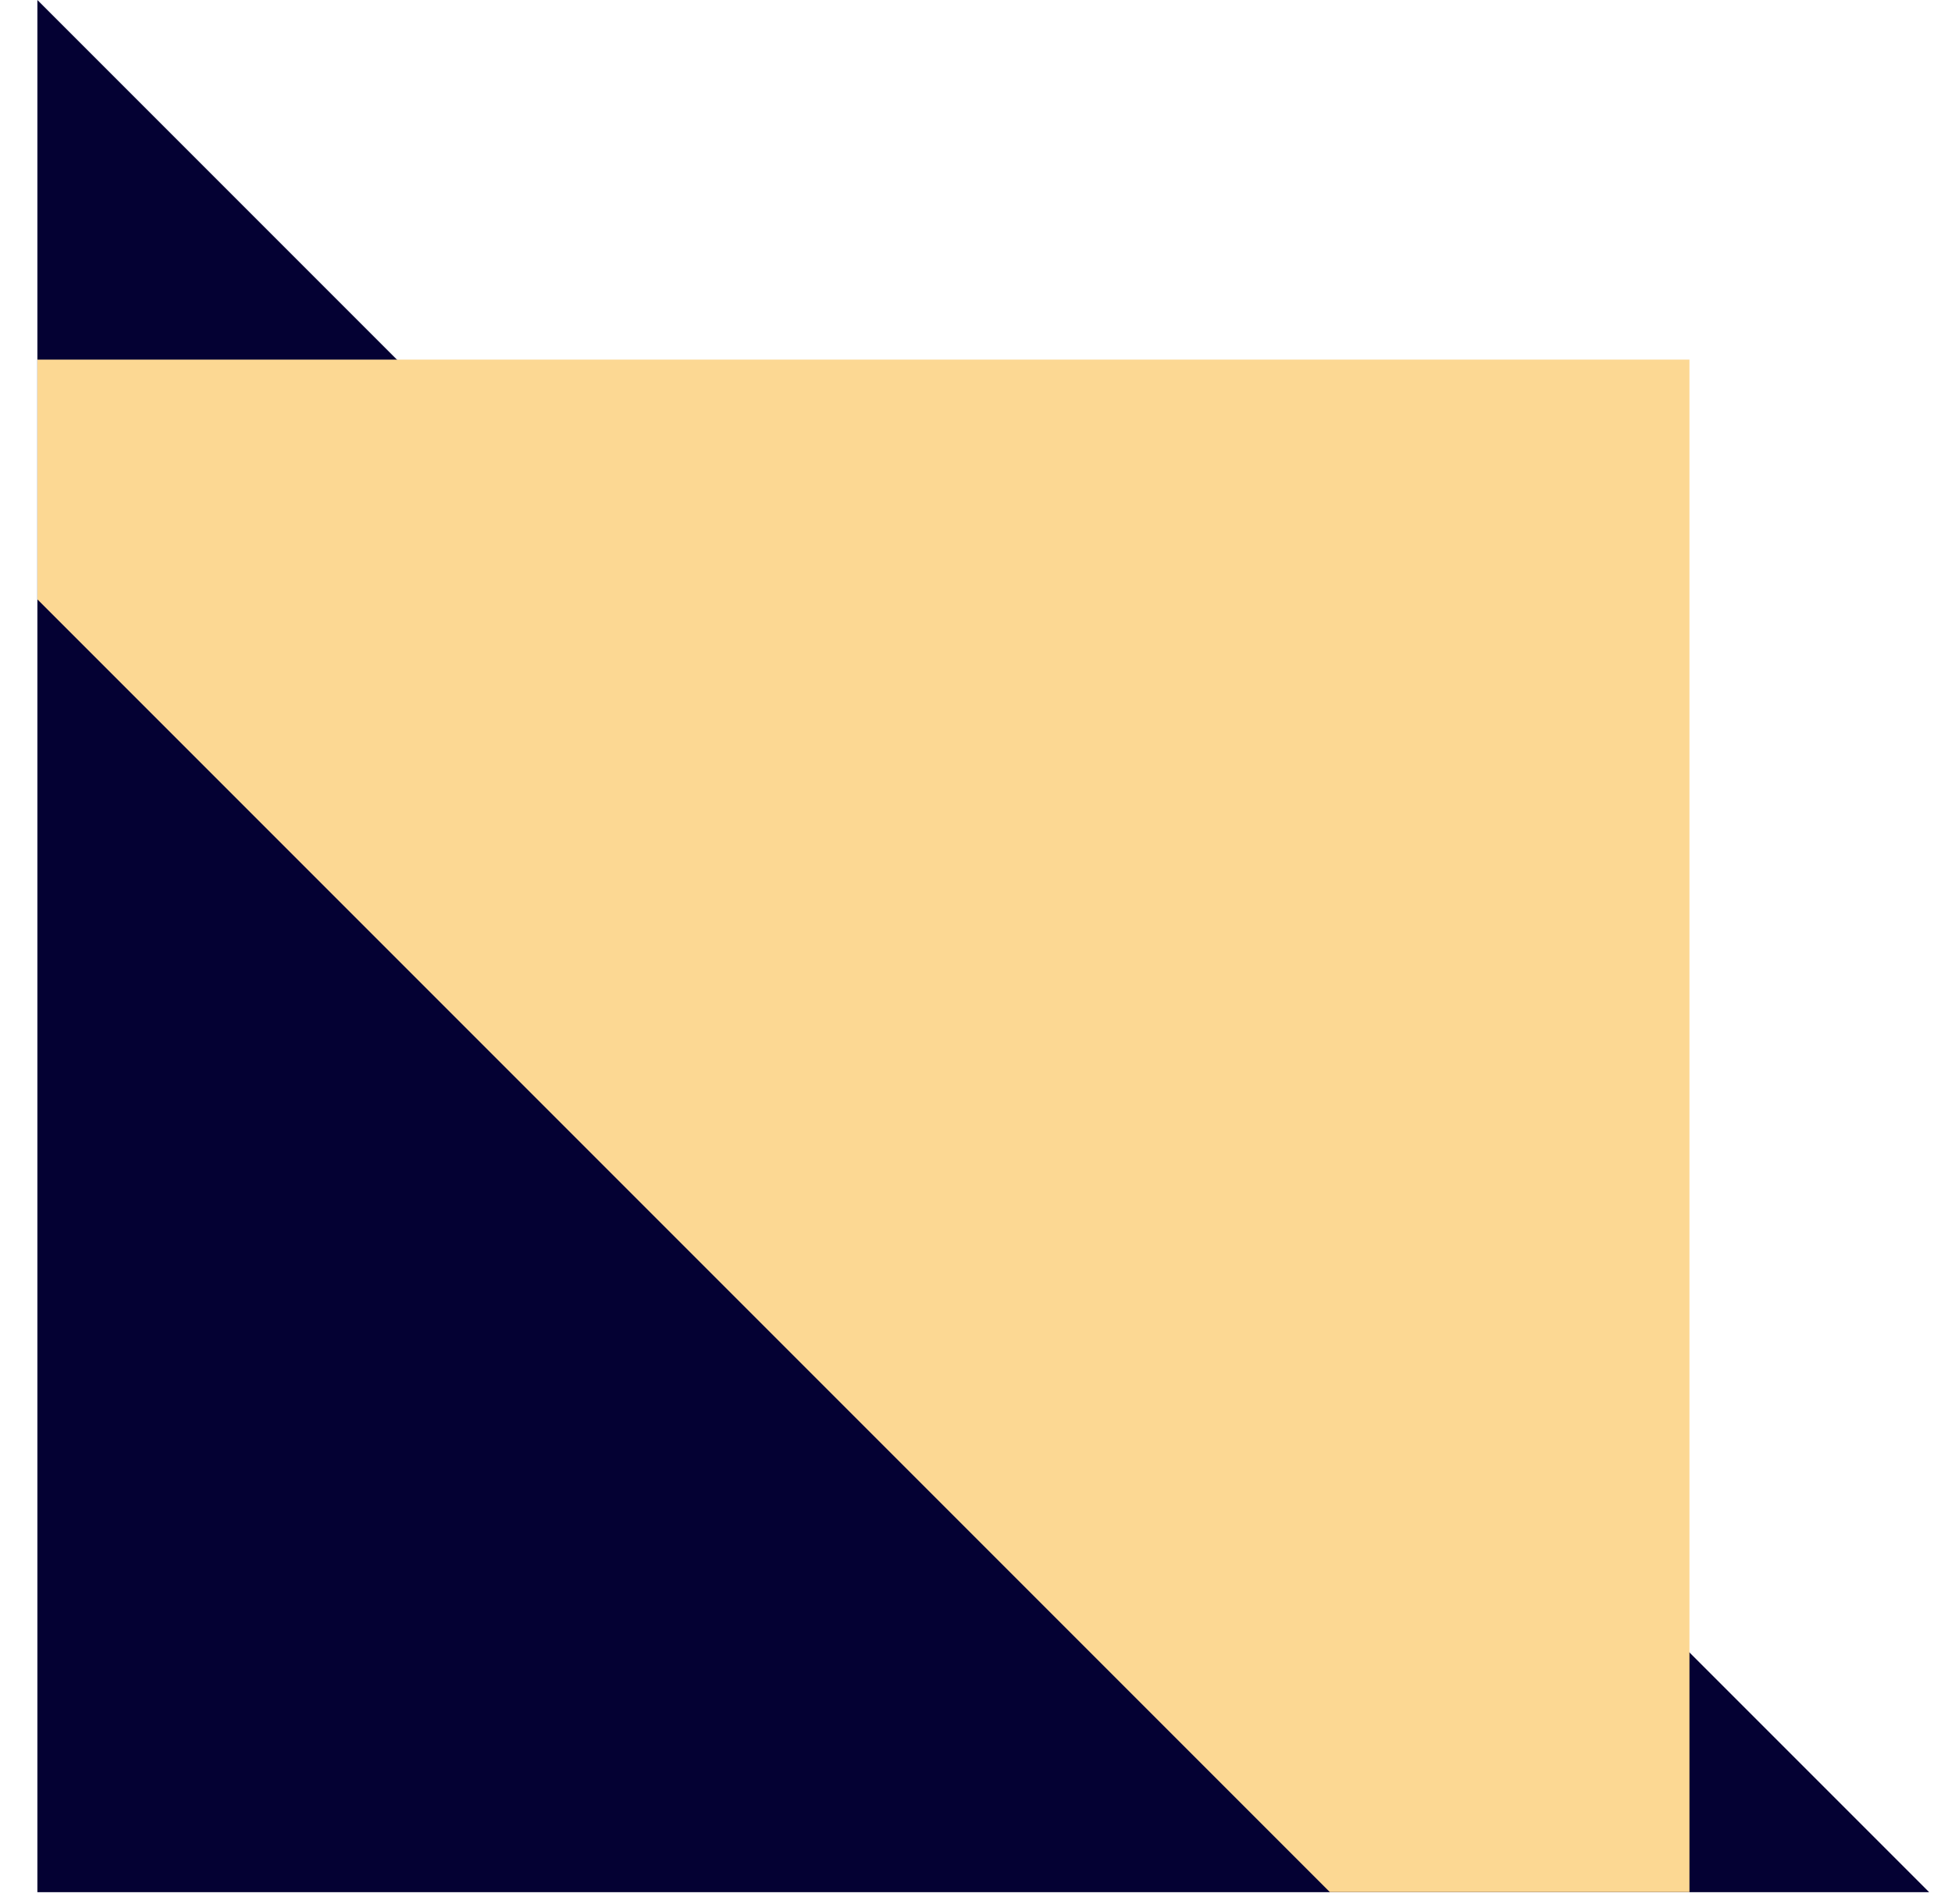 <svg width="40" height="39" viewBox="0 0 40 39" fill="none" xmlns="http://www.w3.org/2000/svg">
<g clip-path="url(#clip0_54_147)">
<path d="M0.766 38.766L39.532 38.766L24.054 23.288L0.766 1.52588e-05L0.766 38.766Z" fill="#040133"/>
<g filter="url(#filter0_d_54_147)">
<path d="M39.532 0L0.766 -1.69445e-06L16.244 15.478L39.532 38.766L39.532 0Z" fill="#FCD893"/>
</g>
</g>
<defs>
<filter id="filter0_d_54_147" x="-24.406" y="-12.893" width="79.287" height="79.286" filterUnits="userSpaceOnUse" color-interpolation-filters="sRGB">
<feFlood flood-opacity="0" result="BackgroundImageFix"/>
<feColorMatrix in="SourceAlpha" type="matrix" values="0 0 0 0 0 0 0 0 0 0 0 0 0 0 0 0 0 0 127 0" result="hardAlpha"/>
<feOffset dx="-4.912" dy="7.367"/>
<feGaussianBlur stdDeviation="10.13"/>
<feComposite in2="hardAlpha" operator="out"/>
<feColorMatrix type="matrix" values="0 0 0 0 0 0 0 0 0 0 0 0 0 0 0 0 0 0 0.25 0"/>
<feBlend mode="normal" in2="BackgroundImageFix" result="effect1_dropShadow_54_147"/>
<feBlend mode="normal" in="SourceGraphic" in2="effect1_dropShadow_54_147" result="shape"/>
</filter>
<clipPath id="clip0_54_147">
<rect width="38.766" height="38.767" fill="white" transform="translate(39.532) rotate(90)"/>
</clipPath>
</defs>
</svg>
